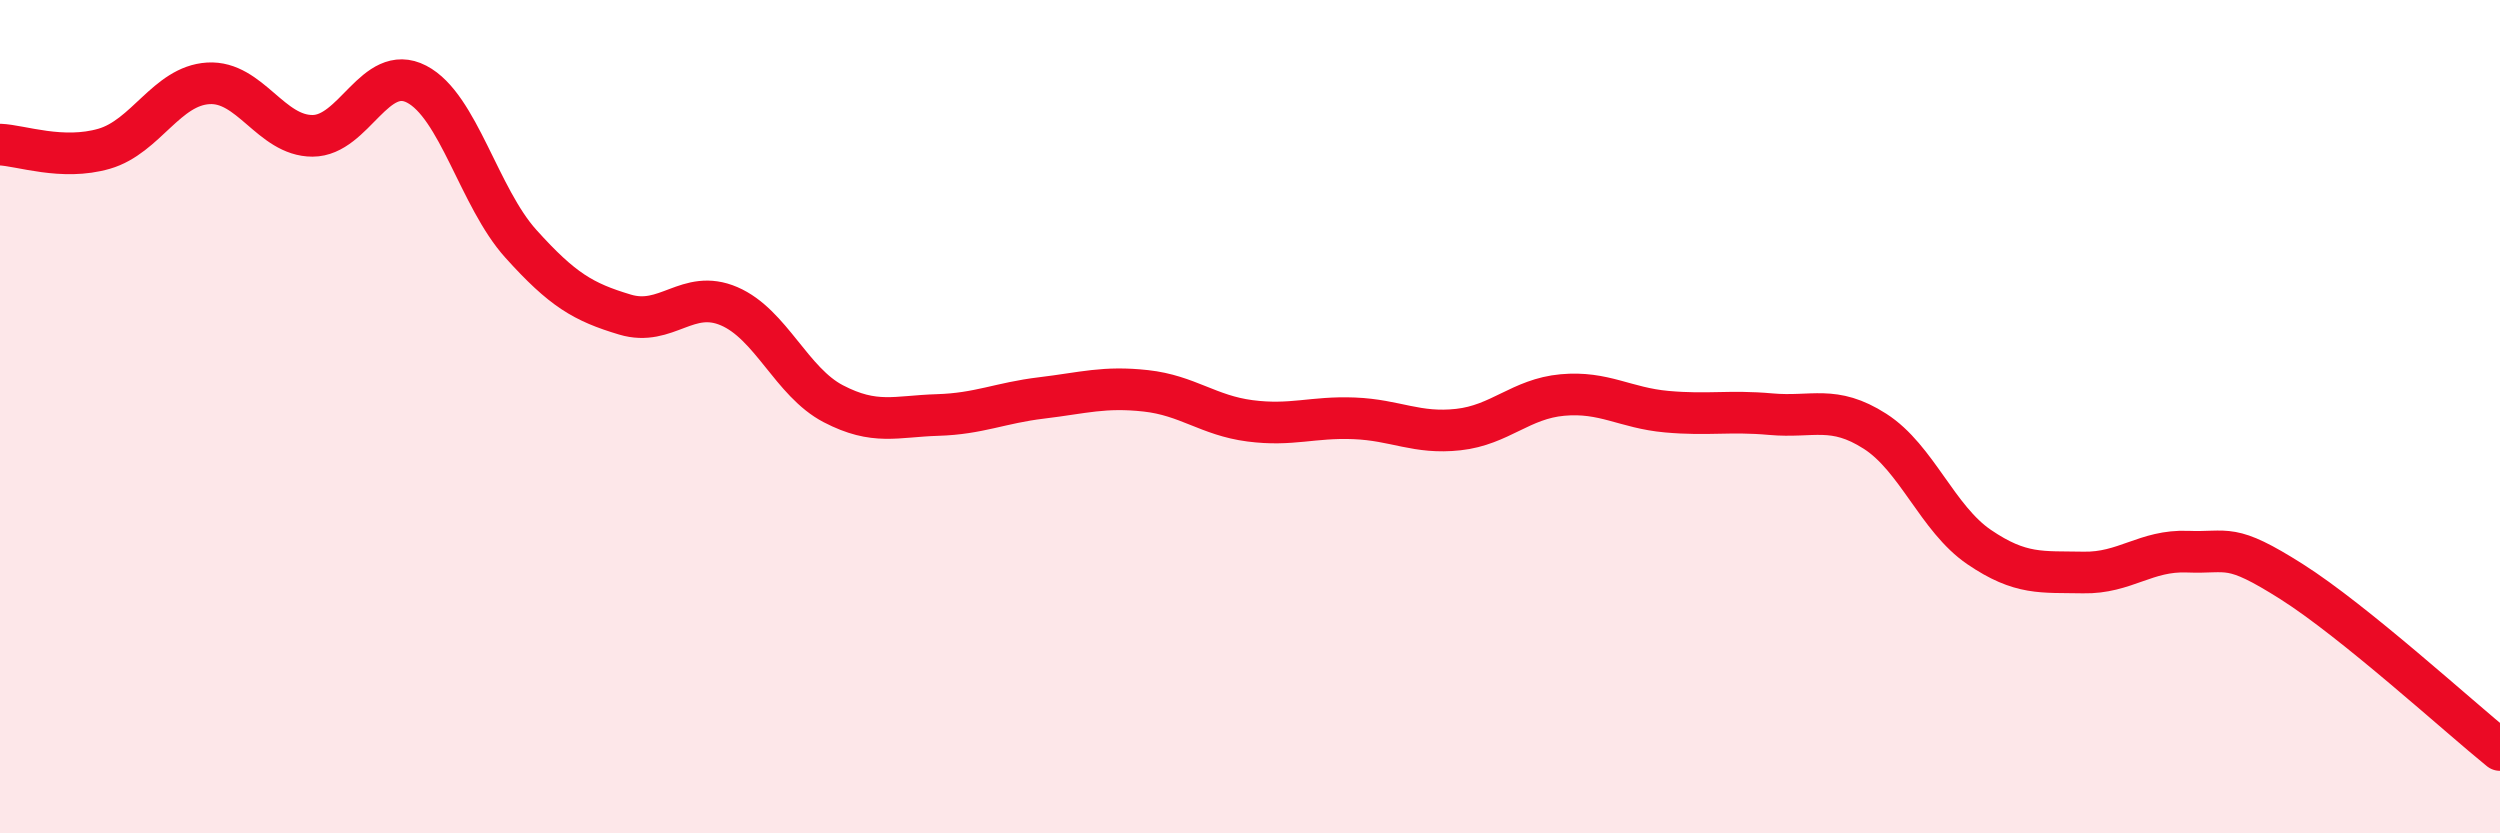 
    <svg width="60" height="20" viewBox="0 0 60 20" xmlns="http://www.w3.org/2000/svg">
      <path
        d="M 0,3.47 C 0.5,3.49 1.5,3.86 2.5,3.57 C 3.5,3.28 4,2.06 5,2 C 6,1.94 6.5,3.26 7.5,3.26 C 8.5,3.26 9,1.5 10,2.02 C 11,2.54 11.5,4.74 12.5,5.85 C 13.5,6.96 14,7.25 15,7.55 C 16,7.85 16.5,6.92 17.5,7.35 C 18.5,7.78 19,9.17 20,9.69 C 21,10.21 21.5,9.99 22.5,9.96 C 23.5,9.93 24,9.67 25,9.55 C 26,9.43 26.5,9.27 27.5,9.38 C 28.5,9.49 29,9.97 30,10.1 C 31,10.23 31.5,10 32.5,10.04 C 33.5,10.08 34,10.42 35,10.31 C 36,10.2 36.5,9.57 37.5,9.48 C 38.5,9.39 39,9.79 40,9.88 C 41,9.97 41.5,9.85 42.5,9.94 C 43.5,10.03 44,9.71 45,10.35 C 46,10.99 46.5,12.45 47.5,13.13 C 48.5,13.81 49,13.72 50,13.74 C 51,13.76 51.5,13.2 52.5,13.24 C 53.5,13.28 53.5,13.01 55,13.96 C 56.5,14.91 59,17.19 60,18L60 20L0 20Z"
        fill="#EB0A25"
        opacity="0.1"
        stroke-linecap="round"
        stroke-linejoin="round"
      />
      <path
        d="M 0,3.47 C 0.5,3.49 1.5,3.86 2.5,3.57 C 3.5,3.28 4,2.06 5,2 C 6,1.94 6.5,3.26 7.5,3.26 C 8.5,3.26 9,1.5 10,2.02 C 11,2.54 11.5,4.74 12.5,5.85 C 13.5,6.96 14,7.25 15,7.55 C 16,7.85 16.5,6.92 17.5,7.35 C 18.5,7.78 19,9.17 20,9.69 C 21,10.21 21.5,9.99 22.5,9.96 C 23.5,9.93 24,9.67 25,9.55 C 26,9.43 26.5,9.27 27.5,9.38 C 28.5,9.49 29,9.97 30,10.1 C 31,10.23 31.5,10 32.5,10.04 C 33.5,10.08 34,10.42 35,10.31 C 36,10.2 36.5,9.57 37.5,9.48 C 38.5,9.39 39,9.79 40,9.88 C 41,9.97 41.5,9.85 42.5,9.94 C 43.5,10.03 44,9.71 45,10.35 C 46,10.99 46.5,12.45 47.5,13.13 C 48.5,13.81 49,13.72 50,13.74 C 51,13.76 51.5,13.2 52.5,13.24 C 53.5,13.28 53.5,13.01 55,13.96 C 56.5,14.91 59,17.19 60,18"
        stroke="#EB0A25"
        stroke-width="1"
        fill="none"
        stroke-linecap="round"
        stroke-linejoin="round"
      />
    </svg>
  